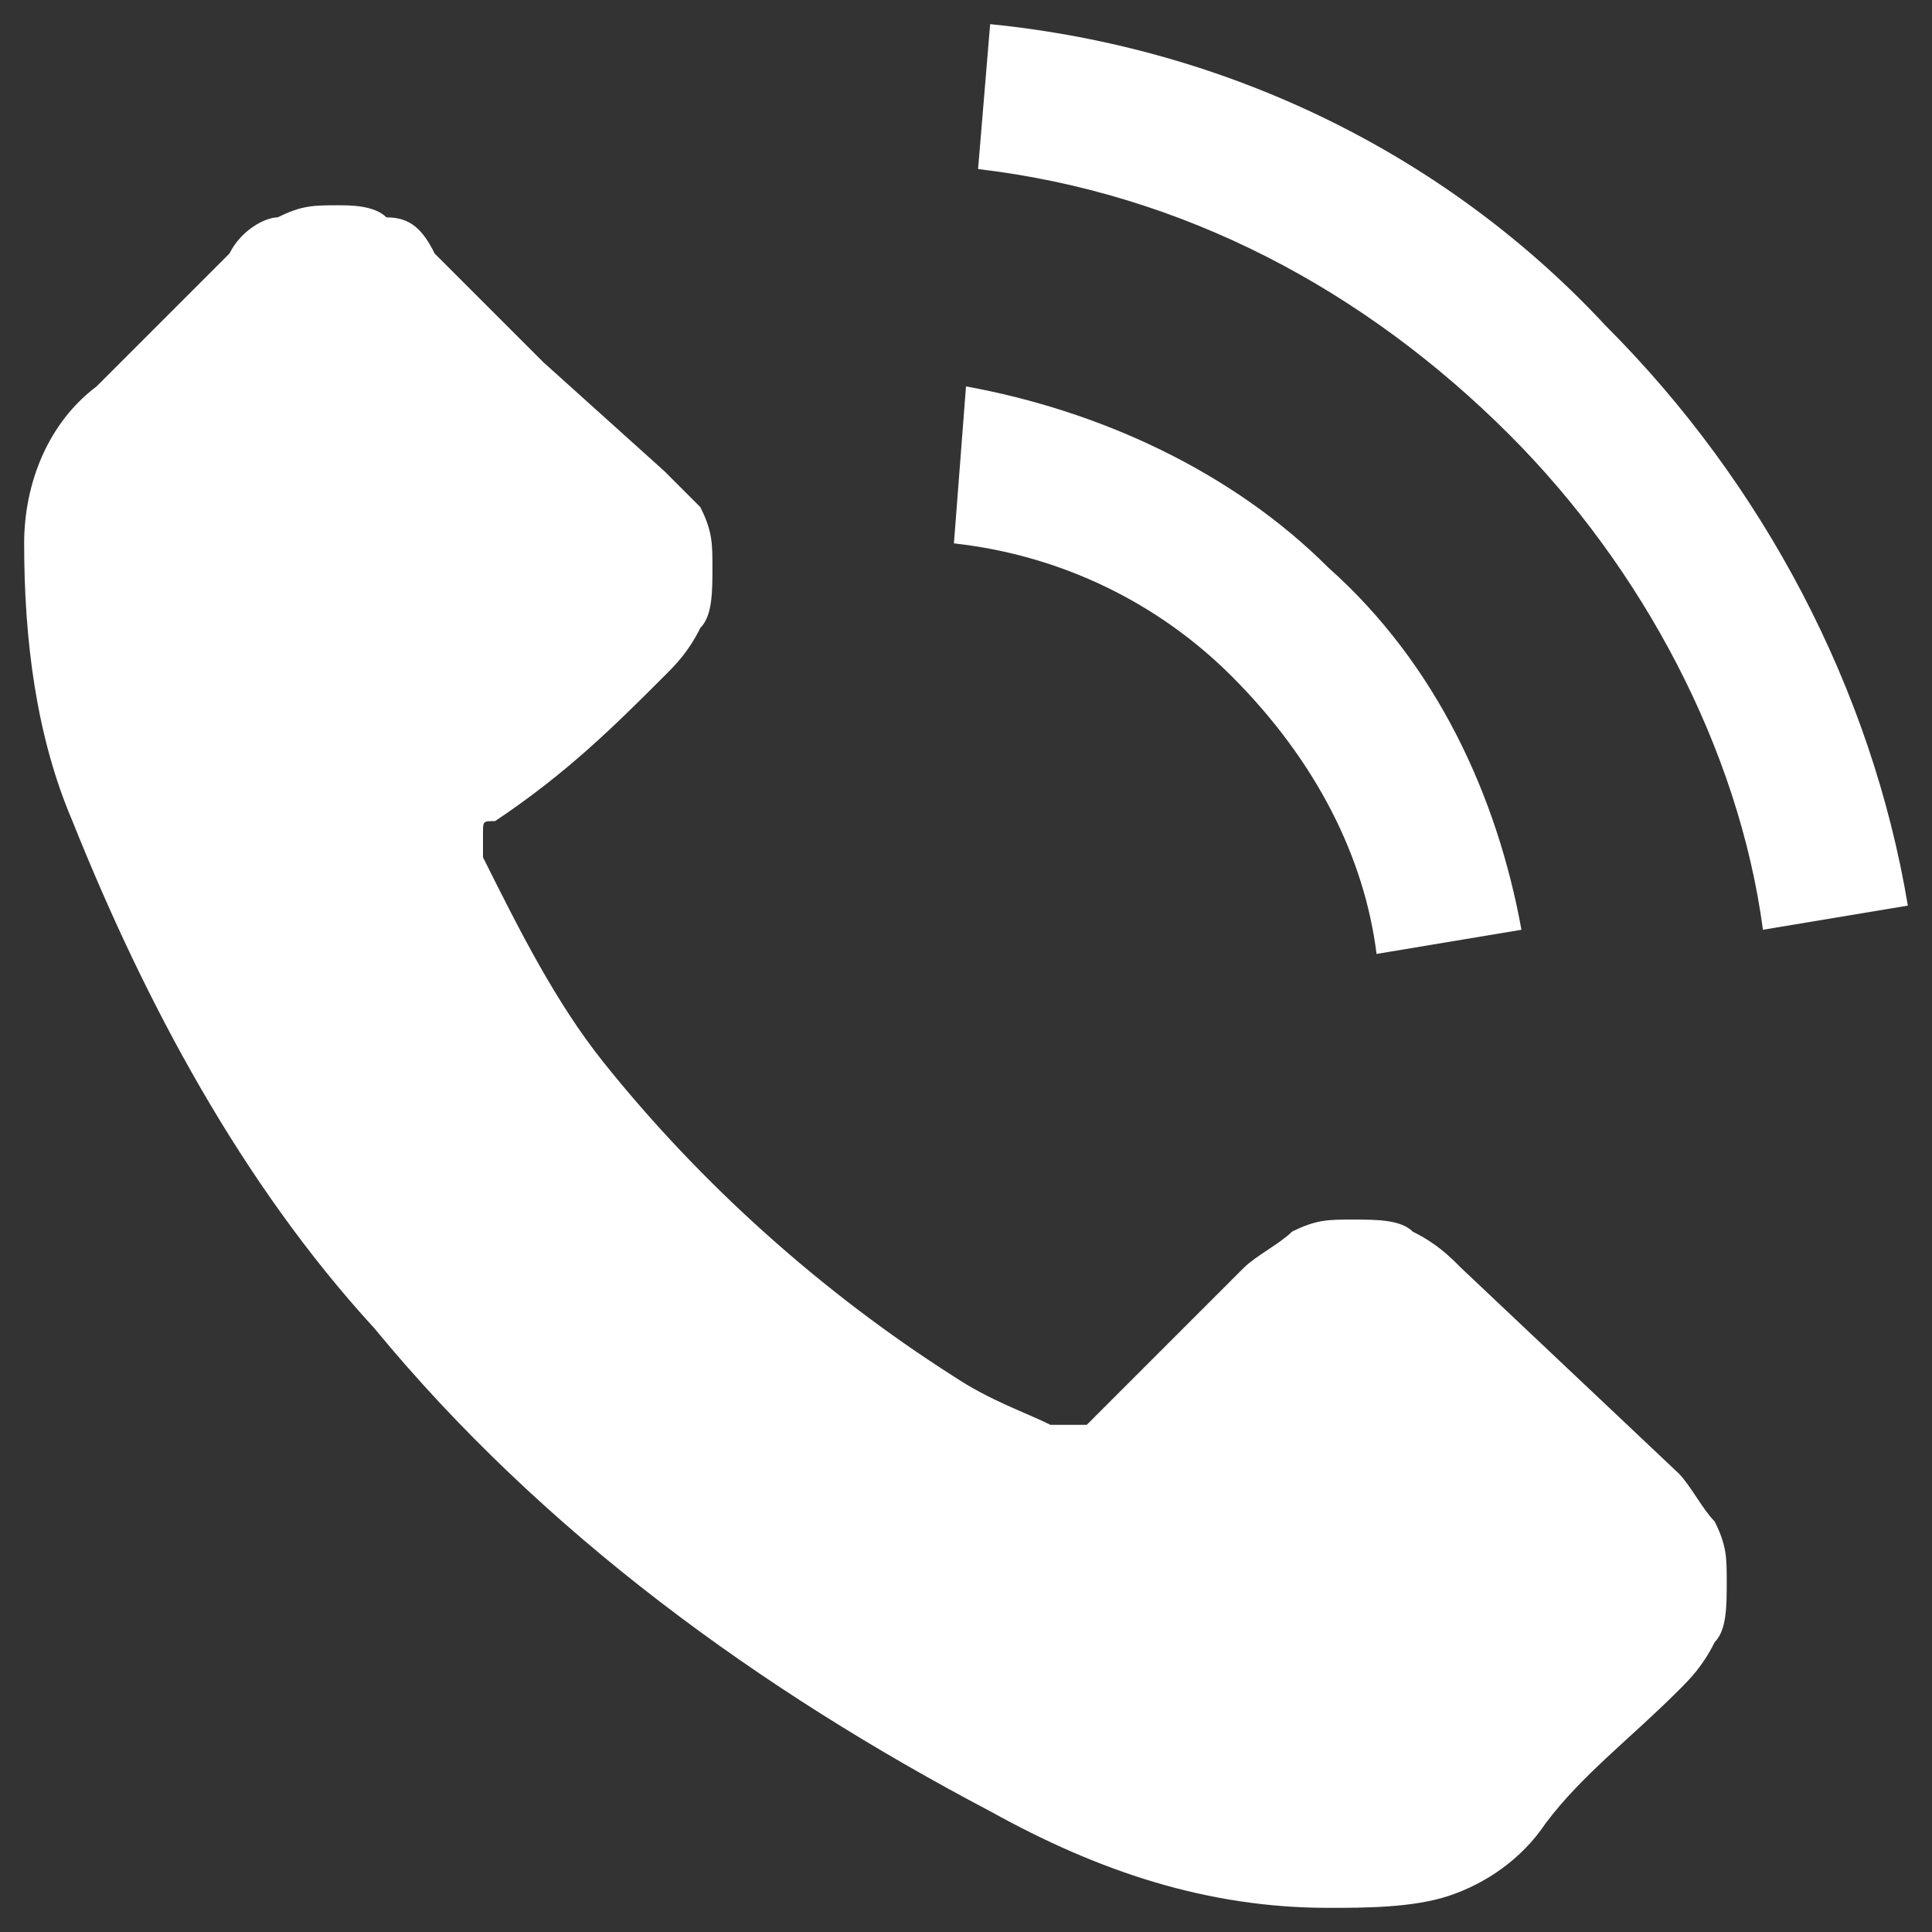 <?xml version="1.0" encoding="UTF-8"?> <!-- Generator: Adobe Illustrator 25.2.3, SVG Export Plug-In . SVG Version: 6.00 Build 0) --> <svg xmlns="http://www.w3.org/2000/svg" xmlns:xlink="http://www.w3.org/1999/xlink" id="Слой_1" x="0px" y="0px" viewBox="0 0 16 16" style="enable-background:new 0 0 16 16;" xml:space="preserve"><rect x="0" y="0" width="16" height="16" fill="#333333" stroke="none"/> <style type="text/css"> .st0{fill:#FFFFFF;} </style> <path class="st0" d="M12.1,10.5c-0.1-0.1-0.2-0.2-0.4-0.3c-0.1-0.1-0.3-0.1-0.5-0.1s-0.3,0-0.5,0.1c-0.1,0.1-0.3,0.2-0.4,0.3 l-1.2,1.2c0,0,0,0-0.1,0.1H8.9H8.8H8.7c-0.2-0.1-0.5-0.2-0.8-0.4C6.8,10.7,5.8,9.8,5,8.8C4.6,8.3,4.3,7.7,4,7.1C4,7,4,7,4,6.9 s0-0.1,0.1-0.1c0.6-0.4,1-0.8,1.4-1.2c0.1-0.1,0.2-0.2,0.3-0.4c0.1-0.1,0.1-0.3,0.1-0.5s0-0.3-0.1-0.5C5.7,4.1,5.6,4,5.5,3.9L4.5,3 C4.2,2.7,3.9,2.4,3.6,2.1C3.5,1.9,3.4,1.8,3.2,1.8C3.1,1.7,2.9,1.7,2.8,1.7c-0.2,0-0.3,0-0.5,0.1C2.2,1.8,2,1.9,1.9,2.1 C1.5,2.5,1.2,2.8,0.8,3.2C0.4,3.5,0.2,4,0.2,4.5c0,0.8,0.1,1.6,0.4,2.3C1.2,8.3,2,9.8,3.1,11c1.4,1.7,3.2,3,5.1,4 c0.9,0.5,1.8,0.8,2.8,0.8c0.3,0,0.7,0,1-0.1s0.6-0.3,0.8-0.6c0.3-0.4,0.7-0.7,1.1-1.1c0.1-0.1,0.2-0.2,0.3-0.4 c0.1-0.1,0.1-0.3,0.1-0.5s0-0.3-0.1-0.5c-0.1-0.1-0.2-0.3-0.3-0.4L12.1,10.5z M11.4,7.9l1.2-0.2c-0.2-1.1-0.7-2.2-1.6-3 c-0.8-0.8-1.9-1.3-3-1.5L7.9,4.5C8.8,4.6,9.6,5,10.2,5.6C10.9,6.3,11.3,7.1,11.4,7.9L11.4,7.9z M13.3,2.7C12,1.3,10.2,0.4,8.2,0.2 L8.1,1.4c1.7,0.2,3.2,1,4.4,2.2c1.1,1.1,1.9,2.6,2.1,4.1l1.2-0.2C15.5,5.7,14.6,4,13.3,2.7L13.3,2.7z"></path> </svg> 
